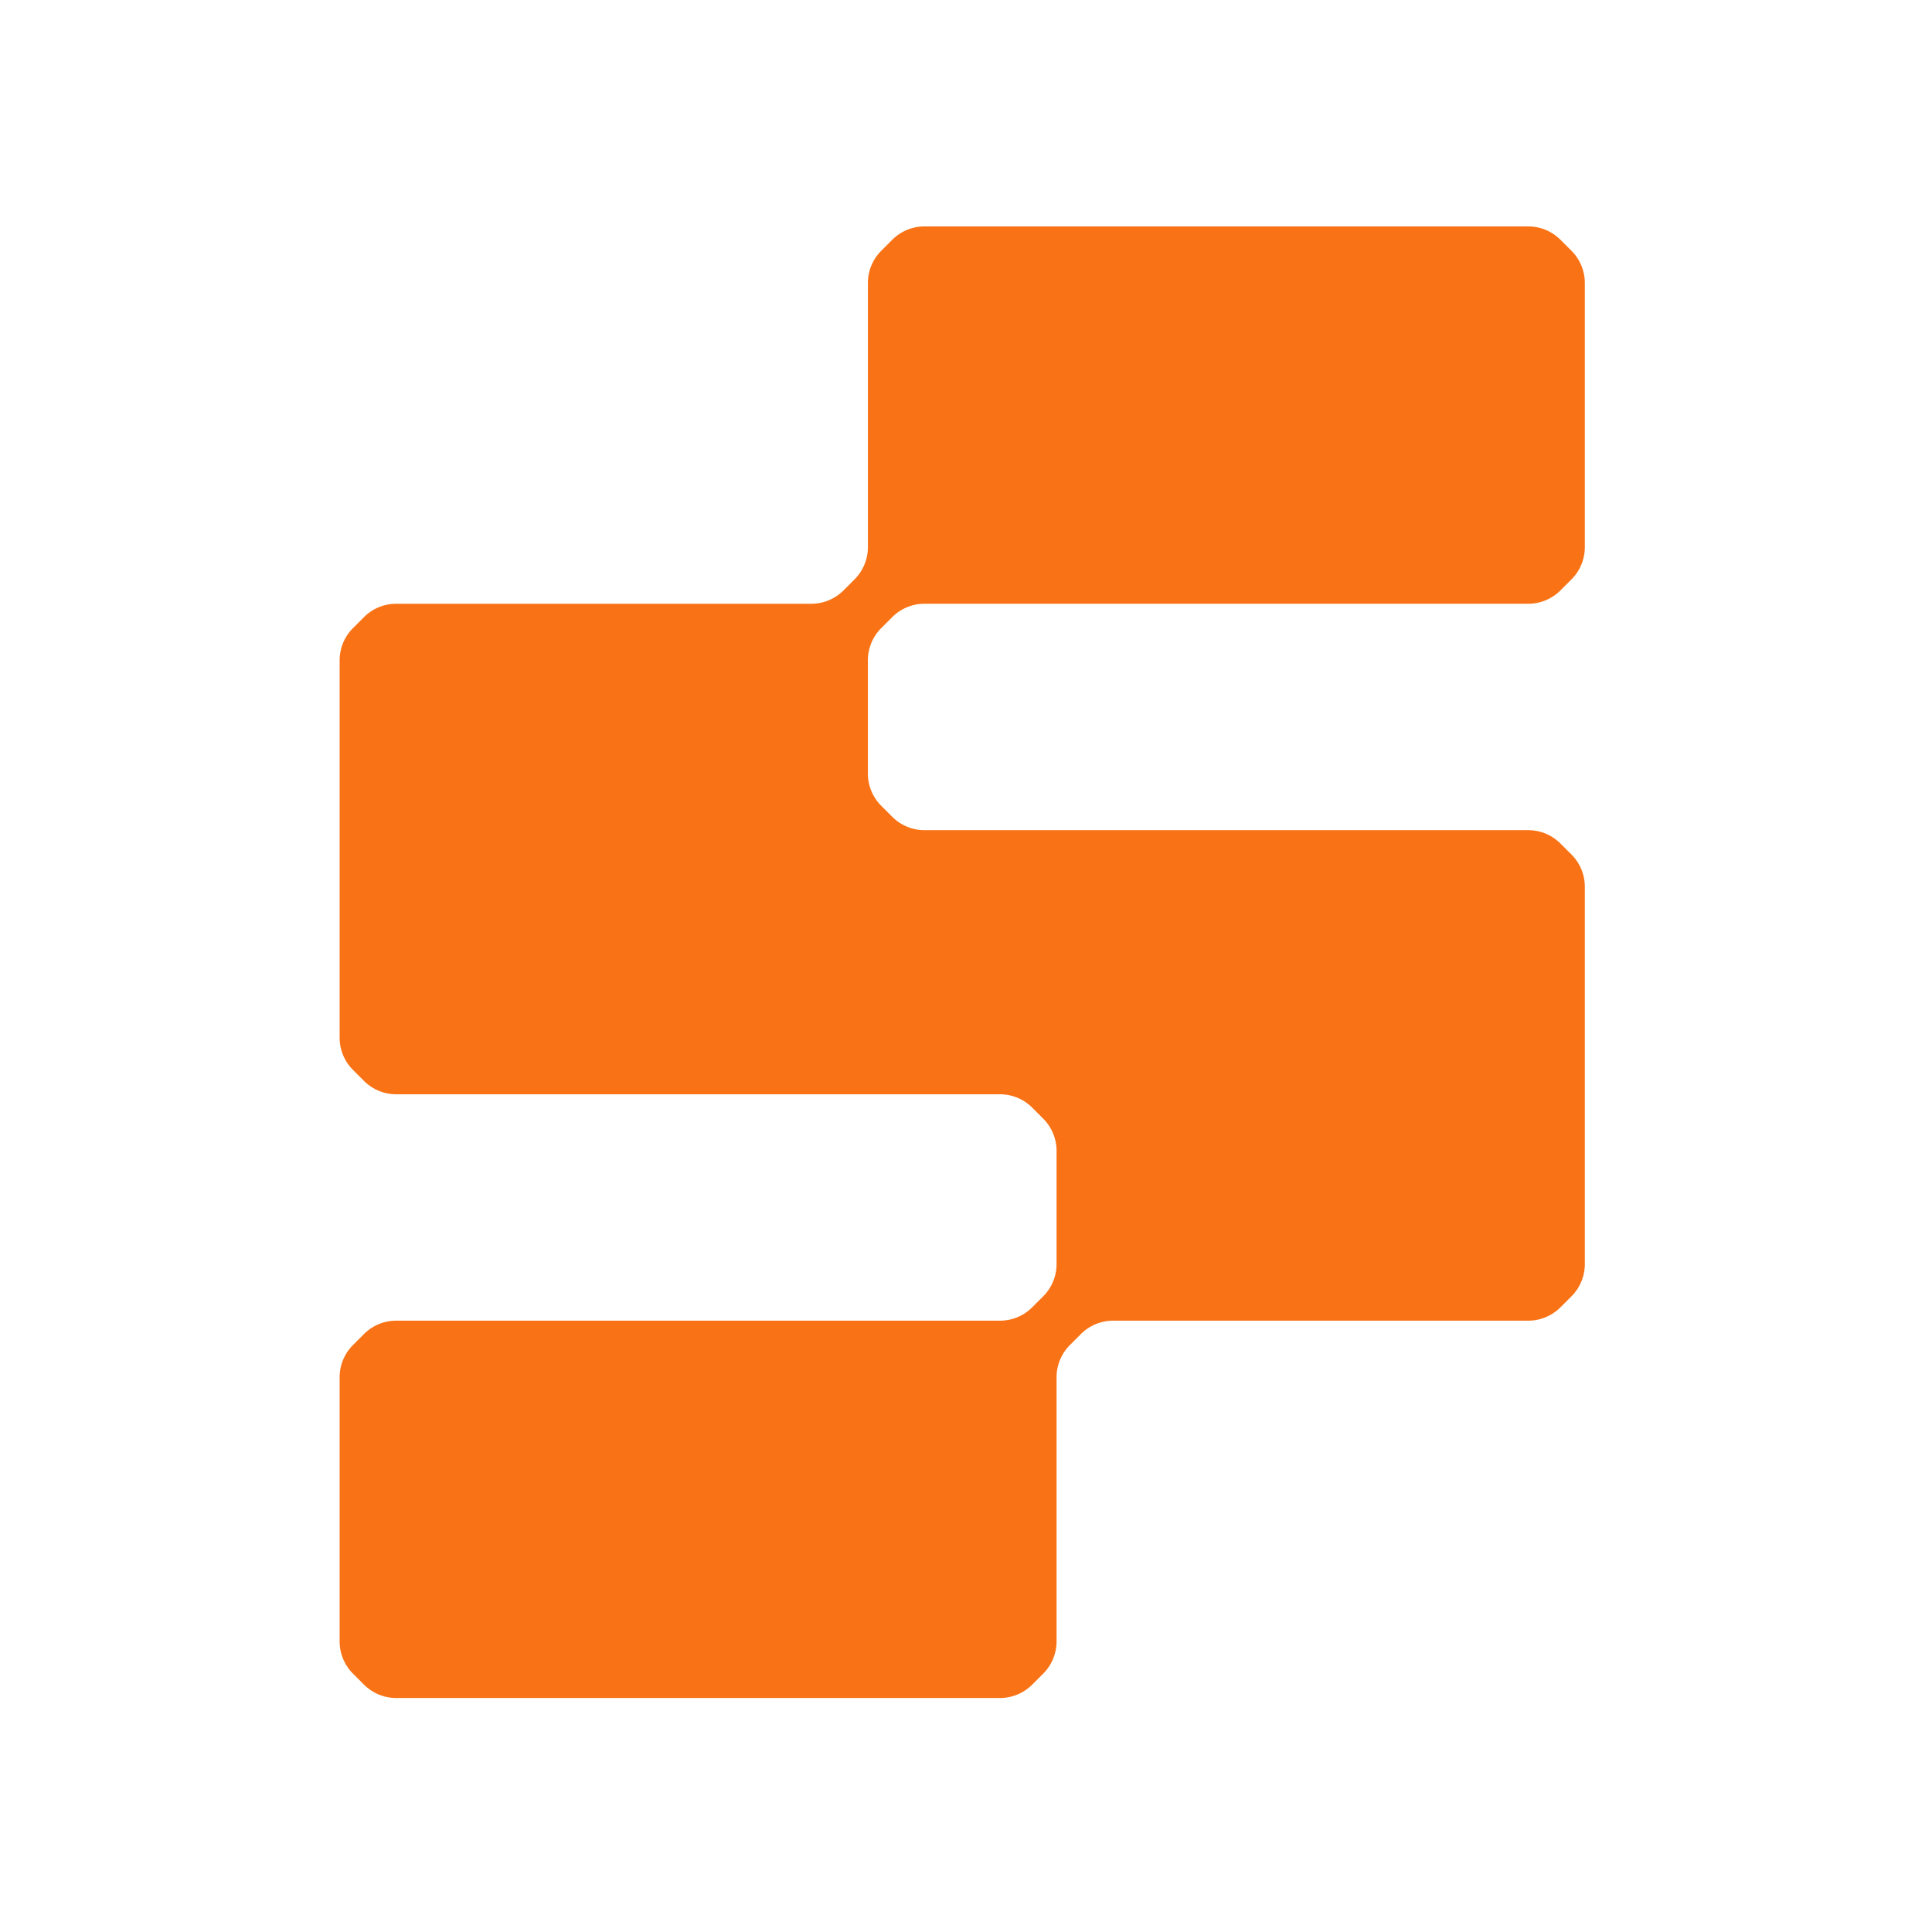 <?xml version="1.0" encoding="UTF-8" standalone="no"?>
<svg
   width="64"
   height="64"
   fill="#f97316"
   viewBox="0 0 175 175"
   version="1.1"
   id="svg2"
   xmlns="http://www.w3.org/2000/svg"
   xmlns:svg="http://www.w3.org/2000/svg">
  <defs
     id="defs2" />
  <path
     fill="#f97316"
     d="M 138.428,20.508 H 83.74 a 4.126,4.126 157.5 0 0 -2.917,1.208 l -1.001,1.001 a 4.126,4.126 112.5 0 0 -1.208,2.917 v 23.926 a 4.126,4.126 112.5 0 1 -1.208,2.917 l -1.001,1.001 A 4.126,4.126 157.5 0 1 73.486,54.688 H 35.889 a 4.126,4.126 157.5 0 0 -2.917,1.208 l -1.001,1.001 a 4.126,4.126 112.5 0 0 -1.208,2.917 v 34.18 a 4.126,4.126 67.5 0 0 1.208,2.917 l 1.001,1.001 a 4.126,4.126 22.5 0 0 2.917,1.208 h 54.688 a 4.126,4.126 22.5 0 1 2.917,1.208 l 1.001,1.001 a 4.126,4.126 67.5 0 1 1.208,2.917 v 10.254 a 4.126,4.126 112.5 0 1 -1.208,2.917 l -1.001,1.001 a 4.126,4.126 157.5 0 1 -2.917,1.208 H 35.889 a 4.126,4.126 157.5 0 0 -2.917,1.208 l -1.001,1.001 a 4.126,4.126 112.5 0 0 -1.208,2.917 v 23.926 a 4.126,4.126 67.5 0 0 1.208,2.917 l 1.001,1.001 a 4.126,4.126 22.5 0 0 2.917,1.208 h 54.688 a 4.126,4.126 157.5 0 0 2.917,-1.208 l 1.001,-1.001 a 4.126,4.126 112.5 0 0 1.208,-2.917 v -23.926 a 4.126,4.126 112.5 0 1 1.208,-2.917 l 1.001,-1.001 a 4.126,4.126 157.5 0 1 2.917,-1.208 h 37.598 a 4.126,4.126 157.5 0 0 2.917,-1.208 l 1.001,-1.001 a 4.126,4.126 112.5 0 0 1.208,-2.917 V 80.322 a 4.126,4.126 67.5 0 0 -1.208,-2.917 l -1.001,-1.001 a 4.126,4.126 22.5 0 0 -2.917,-1.208 l -54.687,-10e-7 A 4.126,4.126 22.5 0 1 80.823,73.987 L 79.822,72.986 A 4.126,4.126 67.5 0 1 78.613,70.068 V 59.814 a 4.126,4.126 112.5 0 1 1.208,-2.917 l 1.001,-1.001 A 4.126,4.126 157.5 0 1 83.74,54.688 h 54.687 a 4.126,4.126 157.5 0 0 2.917,-1.208 l 1.001,-1.001 a 4.126,4.126 112.5 0 0 1.208,-2.917 V 25.635 a 4.126,4.126 67.5 0 0 -1.208,-2.917 l -1.001,-1.001 a 4.126,4.126 22.5 0 0 -2.917,-1.208 z"
     id="path1"
     style="display:inline;fill:#f97316;fill-opacity:1" />
</svg>

